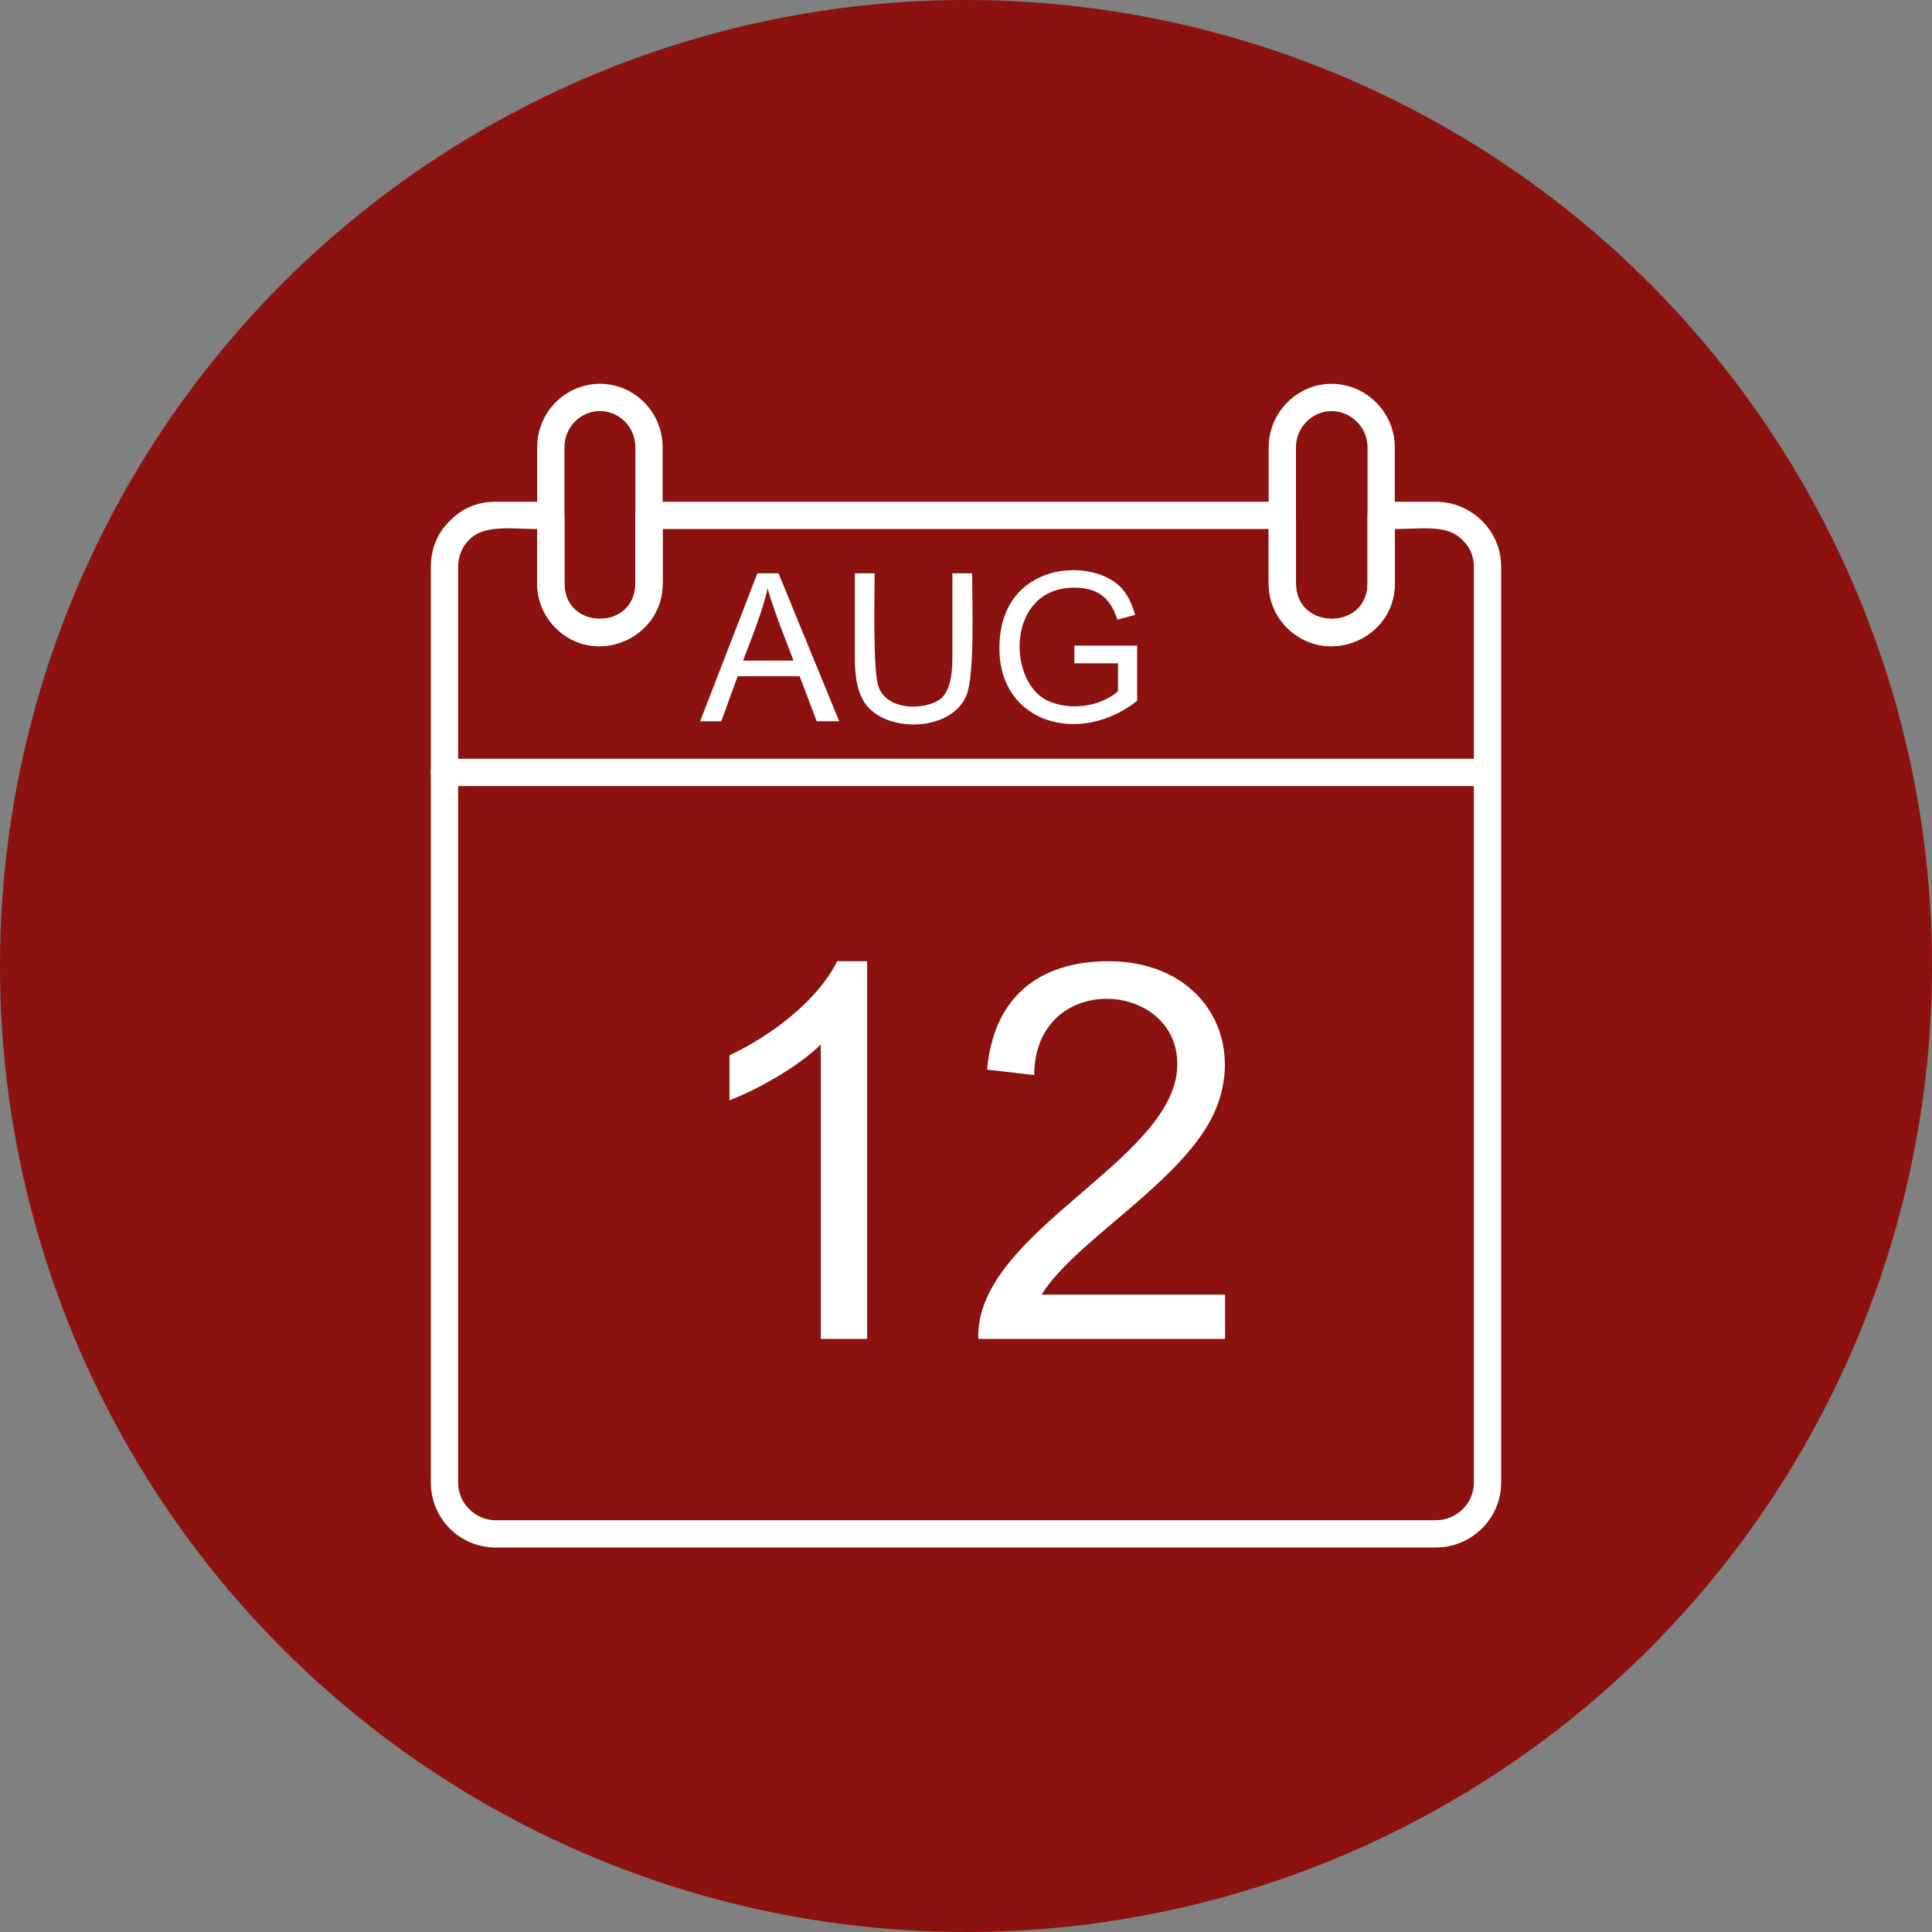 <?xml version="1.0" encoding="UTF-8" standalone="no"?><svg xmlns="http://www.w3.org/2000/svg" xmlns:xlink="http://www.w3.org/1999/xlink" clip-rule="evenodd" fill="#000000" fill-rule="evenodd" height="2834" image-rendering="optimizeQuality" preserveAspectRatio="xMidYMid meet" shape-rendering="geometricPrecision" text-rendering="geometricPrecision" version="1" viewBox="0.0 0.0 2834.0 2834.0" width="2834" zoomAndPan="magnify"><rect x="0.0" y="0.0" width="2834.0" height="2834.0" fill="#808080" stroke="none"/><g><g id="change1_1"><circle cx="1417" cy="1417" fill="#8b120e" r="1417"/></g><g id="change2_1"><path d="M1027 1058l84 -217 31 0 89 217 -33 0 -25 -66 -91 0 -24 66 -31 0zm63 -89l74 0c-11,-29 -31,-79 -38,-106 -7,33 -24,74 -36,106zm307 -128l29 0c0,40 4,147 -8,178 -22,58 -132,58 -155,2 -6,-13 -9,-31 -9,-55l0 -125 29 0c0,31 -3,145 6,167 14,38 77,33 94,14 9,-10 14,-28 14,-56l0 -125zm179 132l0 -26 92 0 0 81c-83,66 -202,34 -202,-77 0,-131 143,-135 182,-85 7,9 13,21 17,36l-26 7c-10,-32 -29,-47 -63,-47 -99,0 -99,135 -41,165 35,17 80,9 105,-13l0 -41 -64 0z" fill="#ffffff" fill-rule="nonzero"/></g><g id="change2_2"><path d="M1272 1964l-68 0 0 -432c-32,32 -92,66 -134,82l0 -66c62,-29 130,-81 158,-138l44 0 0 554zm525 -65l0 65 -362 0c-5,-158 292,-262 292,-403 0,-124 -209,-137 -210,16l-69 -8c9,-104 74,-159 178,-159 137,0 201,113 157,218 -44,104 -206,191 -255,271l269 0z" fill="#ffffff" fill-rule="nonzero"/></g><g id="change2_3"><path d="M727 736l81 0c11,0 20,9 20,20l0 100c0,69 104,69 104,0l0 -100c0,-11 9,-20 20,-20l929 0c11,0 20,9 20,20l0 100c0,69 105,69 105,0l0 -100c0,-11 9,-20 20,-20l80 0c53,0 96,43 96,95l0 1344c0,52 -43,95 -96,95l-1379 0c-53,0 -95,-43 -95,-95l0 -1344c0,-26 10,-50 28,-67l0 0c17,-18 40,-28 67,-28zm61 40c-39,0 -78,-7 -100,16l0 0c-10,10 -16,24 -16,39l0 1344c0,30 25,55 55,55l1379 0c31,0 56,-25 56,-55l0 -1344c0,-15 -6,-29 -17,-39l0 0c-22,-23 -59,-16 -99,-16l0 80c0,81 -99,123 -158,65 -17,-17 -27,-40 -27,-65l0 -80 -889 0 0 80c0,81 -99,123 -157,65 -17,-17 -27,-40 -27,-65l0 -80z" fill="#ffffff" fill-rule="nonzero"/></g><g id="change2_4"><path d="M652 1113c-27,0 -27,40 0,40l1530 0c26,0 26,-40 0,-40l-1530 0z" fill="#ffffff" fill-rule="nonzero"/></g><g id="change2_5"><path d="M880 563c51,0 92,42 92,93l0 200c0,81 -99,123 -157,65 -17,-17 -27,-40 -27,-65l0 -200c0,-51 41,-93 92,-93zm0 40c-29,0 -52,24 -52,53l0 200c0,69 104,69 104,0l0 -200c0,-29 -23,-53 -52,-53z" fill="#ffffff" fill-rule="nonzero"/></g><g id="change2_6"><path d="M1953 563c51,0 93,42 93,93l0 200c0,81 -99,123 -158,65 -17,-17 -27,-40 -27,-65l0 -200c0,-51 42,-93 92,-93zm0 40c-28,0 -52,24 -52,53l0 200c0,69 105,69 105,0l0 -200c0,-29 -24,-53 -53,-53z" fill="#ffffff" fill-rule="nonzero"/></g></g></svg>